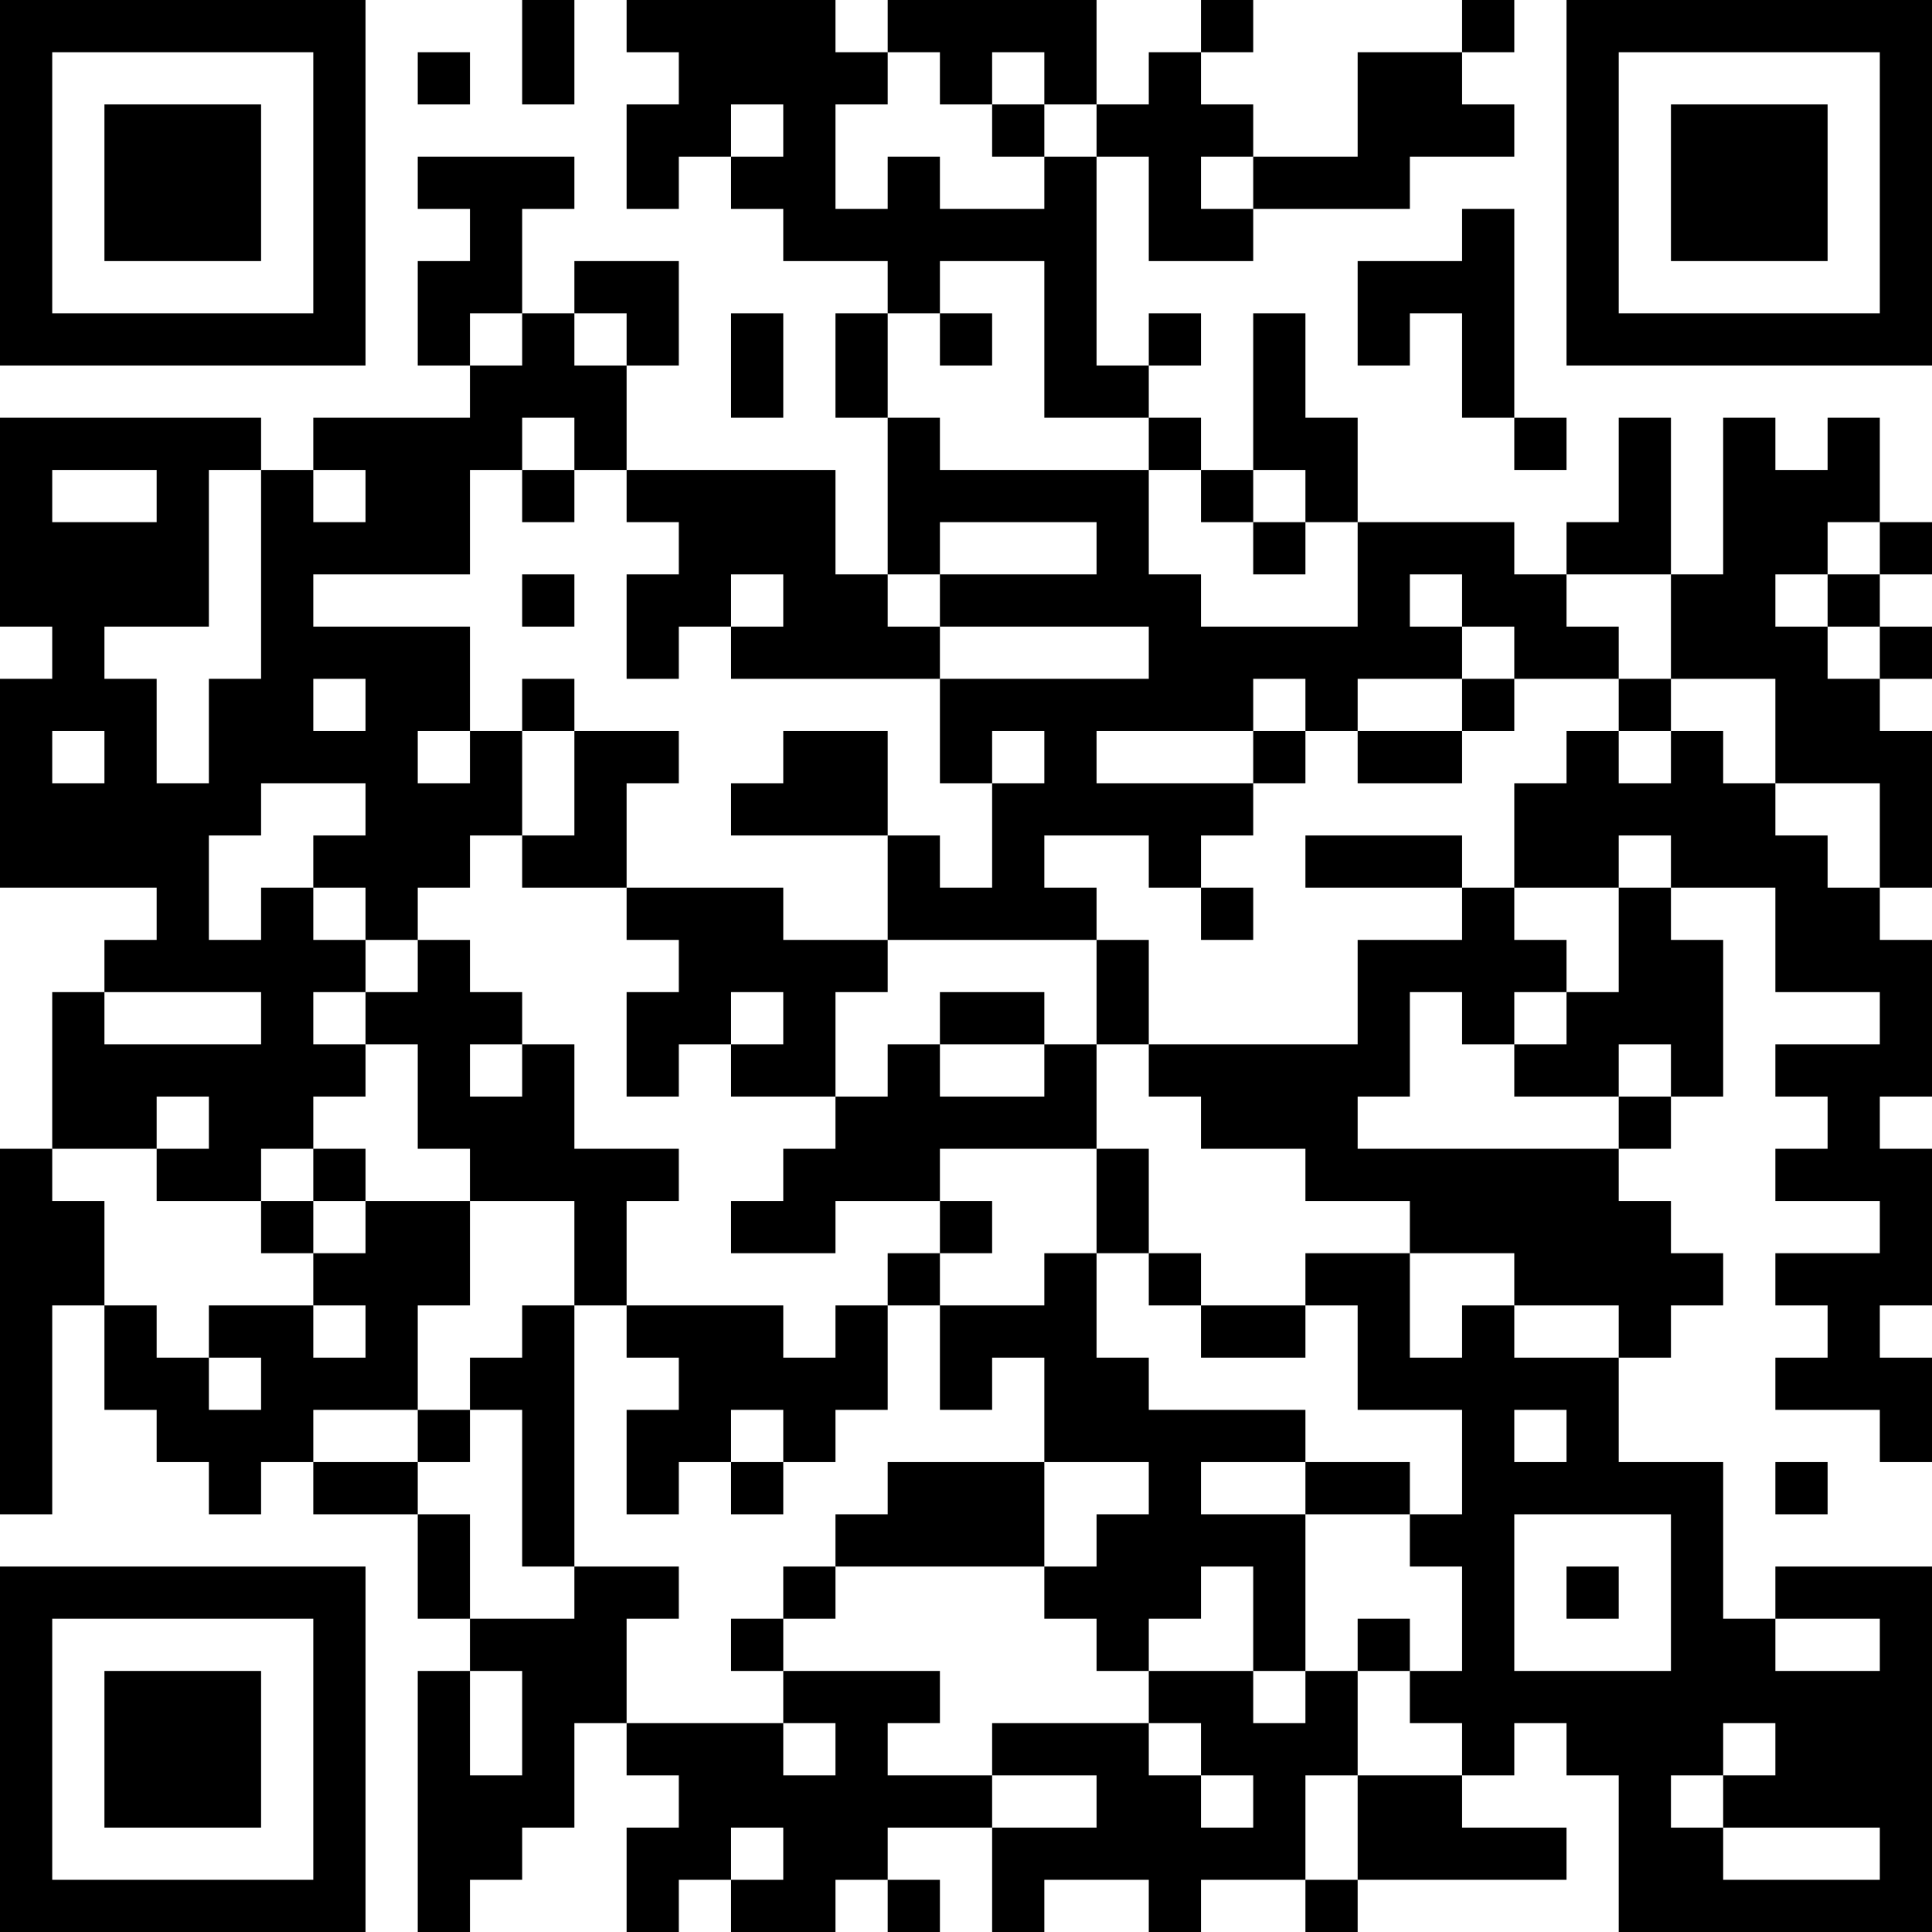 <?xml version="1.0" encoding="UTF-8"?>
<svg xmlns="http://www.w3.org/2000/svg" version="1.1" width="400" height="400" viewBox="0 0 400 400"><rect x="0" y="0" width="400" height="400" fill="#ffffff"/><g transform="scale(10.811)"><g transform="translate(0,0)"><path fill-rule="evenodd" d="M10 0L10 2L11 2L11 0ZM12 0L12 1L13 1L13 2L12 2L12 4L13 4L13 3L14 3L14 4L15 4L15 5L17 5L17 6L16 6L16 8L17 8L17 11L16 11L16 9L12 9L12 7L13 7L13 5L11 5L11 6L10 6L10 4L11 4L11 3L8 3L8 4L9 4L9 5L8 5L8 7L9 7L9 8L6 8L6 9L5 9L5 8L0 8L0 12L1 12L1 13L0 13L0 17L3 17L3 18L2 18L2 19L1 19L1 22L0 22L0 29L1 29L1 25L2 25L2 27L3 27L3 28L4 28L4 29L5 29L5 28L6 28L6 29L8 29L8 31L9 31L9 32L8 32L8 37L9 37L9 36L10 36L10 35L11 35L11 33L12 33L12 34L13 34L13 35L12 35L12 37L13 37L13 36L14 36L14 37L16 37L16 36L17 36L17 37L18 37L18 36L17 36L17 35L19 35L19 37L20 37L20 36L22 36L22 37L23 37L23 36L25 36L25 37L26 37L26 36L30 36L30 35L28 35L28 34L29 34L29 33L30 33L30 34L31 34L31 37L37 37L37 30L34 30L34 31L33 31L33 28L31 28L31 26L32 26L32 25L33 25L33 24L32 24L32 23L31 23L31 22L32 22L32 21L33 21L33 18L32 18L32 17L34 17L34 19L36 19L36 20L34 20L34 21L35 21L35 22L34 22L34 23L36 23L36 24L34 24L34 25L35 25L35 26L34 26L34 27L36 27L36 28L37 28L37 26L36 26L36 25L37 25L37 22L36 22L36 21L37 21L37 18L36 18L36 17L37 17L37 14L36 14L36 13L37 13L37 12L36 12L36 11L37 11L37 10L36 10L36 8L35 8L35 9L34 9L34 8L33 8L33 11L32 11L32 8L31 8L31 10L30 10L30 11L29 11L29 10L26 10L26 8L25 8L25 6L24 6L24 9L23 9L23 8L22 8L22 7L23 7L23 6L22 6L22 7L21 7L21 3L22 3L22 5L24 5L24 4L27 4L27 3L29 3L29 2L28 2L28 1L29 1L29 0L28 0L28 1L26 1L26 3L24 3L24 2L23 2L23 1L24 1L24 0L23 0L23 1L22 1L22 2L21 2L21 0L17 0L17 1L16 1L16 0ZM8 1L8 2L9 2L9 1ZM17 1L17 2L16 2L16 4L17 4L17 3L18 3L18 4L20 4L20 3L21 3L21 2L20 2L20 1L19 1L19 2L18 2L18 1ZM14 2L14 3L15 3L15 2ZM19 2L19 3L20 3L20 2ZM23 3L23 4L24 4L24 3ZM28 4L28 5L26 5L26 7L27 7L27 6L28 6L28 8L29 8L29 9L30 9L30 8L29 8L29 4ZM18 5L18 6L17 6L17 8L18 8L18 9L22 9L22 11L23 11L23 12L26 12L26 10L25 10L25 9L24 9L24 10L23 10L23 9L22 9L22 8L20 8L20 5ZM9 6L9 7L10 7L10 6ZM11 6L11 7L12 7L12 6ZM14 6L14 8L15 8L15 6ZM18 6L18 7L19 7L19 6ZM10 8L10 9L9 9L9 11L6 11L6 12L9 12L9 14L8 14L8 15L9 15L9 14L10 14L10 16L9 16L9 17L8 17L8 18L7 18L7 17L6 17L6 16L7 16L7 15L5 15L5 16L4 16L4 18L5 18L5 17L6 17L6 18L7 18L7 19L6 19L6 20L7 20L7 21L6 21L6 22L5 22L5 23L3 23L3 22L4 22L4 21L3 21L3 22L1 22L1 23L2 23L2 25L3 25L3 26L4 26L4 27L5 27L5 26L4 26L4 25L6 25L6 26L7 26L7 25L6 25L6 24L7 24L7 23L9 23L9 25L8 25L8 27L6 27L6 28L8 28L8 29L9 29L9 31L11 31L11 30L13 30L13 31L12 31L12 33L15 33L15 34L16 34L16 33L15 33L15 32L18 32L18 33L17 33L17 34L19 34L19 35L21 35L21 34L19 34L19 33L22 33L22 34L23 34L23 35L24 35L24 34L23 34L23 33L22 33L22 32L24 32L24 33L25 33L25 32L26 32L26 34L25 34L25 36L26 36L26 34L28 34L28 33L27 33L27 32L28 32L28 30L27 30L27 29L28 29L28 27L26 27L26 25L25 25L25 24L27 24L27 26L28 26L28 25L29 25L29 26L31 26L31 25L29 25L29 24L27 24L27 23L25 23L25 22L23 22L23 21L22 21L22 20L26 20L26 18L28 18L28 17L29 17L29 18L30 18L30 19L29 19L29 20L28 20L28 19L27 19L27 21L26 21L26 22L31 22L31 21L32 21L32 20L31 20L31 21L29 21L29 20L30 20L30 19L31 19L31 17L32 17L32 16L31 16L31 17L29 17L29 15L30 15L30 14L31 14L31 15L32 15L32 14L33 14L33 15L34 15L34 16L35 16L35 17L36 17L36 15L34 15L34 13L32 13L32 11L30 11L30 12L31 12L31 13L29 13L29 12L28 12L28 11L27 11L27 12L28 12L28 13L26 13L26 14L25 14L25 13L24 13L24 14L21 14L21 15L24 15L24 16L23 16L23 17L22 17L22 16L20 16L20 17L21 17L21 18L17 18L17 16L18 16L18 17L19 17L19 15L20 15L20 14L19 14L19 15L18 15L18 13L22 13L22 12L18 12L18 11L21 11L21 10L18 10L18 11L17 11L17 12L18 12L18 13L14 13L14 12L15 12L15 11L14 11L14 12L13 12L13 13L12 13L12 11L13 11L13 10L12 10L12 9L11 9L11 8ZM1 9L1 10L3 10L3 9ZM4 9L4 12L2 12L2 13L3 13L3 15L4 15L4 13L5 13L5 9ZM6 9L6 10L7 10L7 9ZM10 9L10 10L11 10L11 9ZM24 10L24 11L25 11L25 10ZM35 10L35 11L34 11L34 12L35 12L35 13L36 13L36 12L35 12L35 11L36 11L36 10ZM10 11L10 12L11 12L11 11ZM6 13L6 14L7 14L7 13ZM10 13L10 14L11 14L11 16L10 16L10 17L12 17L12 18L13 18L13 19L12 19L12 21L13 21L13 20L14 20L14 21L16 21L16 22L15 22L15 23L14 23L14 24L16 24L16 23L18 23L18 24L17 24L17 25L16 25L16 26L15 26L15 25L12 25L12 23L13 23L13 22L11 22L11 20L10 20L10 19L9 19L9 18L8 18L8 19L7 19L7 20L8 20L8 22L9 22L9 23L11 23L11 25L10 25L10 26L9 26L9 27L8 27L8 28L9 28L9 27L10 27L10 30L11 30L11 25L12 25L12 26L13 26L13 27L12 27L12 29L13 29L13 28L14 28L14 29L15 29L15 28L16 28L16 27L17 27L17 25L18 25L18 27L19 27L19 26L20 26L20 28L17 28L17 29L16 29L16 30L15 30L15 31L14 31L14 32L15 32L15 31L16 31L16 30L20 30L20 31L21 31L21 32L22 32L22 31L23 31L23 30L24 30L24 32L25 32L25 29L27 29L27 28L25 28L25 27L22 27L22 26L21 26L21 24L22 24L22 25L23 25L23 26L25 26L25 25L23 25L23 24L22 24L22 22L21 22L21 20L22 20L22 18L21 18L21 20L20 20L20 19L18 19L18 20L17 20L17 21L16 21L16 19L17 19L17 18L15 18L15 17L12 17L12 15L13 15L13 14L11 14L11 13ZM28 13L28 14L26 14L26 15L28 15L28 14L29 14L29 13ZM31 13L31 14L32 14L32 13ZM1 14L1 15L2 15L2 14ZM15 14L15 15L14 15L14 16L17 16L17 14ZM24 14L24 15L25 15L25 14ZM25 16L25 17L28 17L28 16ZM23 17L23 18L24 18L24 17ZM2 19L2 20L5 20L5 19ZM14 19L14 20L15 20L15 19ZM9 20L9 21L10 21L10 20ZM18 20L18 21L20 21L20 20ZM6 22L6 23L5 23L5 24L6 24L6 23L7 23L7 22ZM18 22L18 23L19 23L19 24L18 24L18 25L20 25L20 24L21 24L21 22ZM14 27L14 28L15 28L15 27ZM29 27L29 28L30 28L30 27ZM20 28L20 30L21 30L21 29L22 29L22 28ZM23 28L23 29L25 29L25 28ZM34 28L34 29L35 29L35 28ZM29 29L29 32L32 32L32 29ZM30 30L30 31L31 31L31 30ZM26 31L26 32L27 32L27 31ZM34 31L34 32L36 32L36 31ZM9 32L9 34L10 34L10 32ZM33 33L33 34L32 34L32 35L33 35L33 36L36 36L36 35L33 35L33 34L34 34L34 33ZM14 35L14 36L15 36L15 35ZM0 0L0 7L7 7L7 0ZM1 1L1 6L6 6L6 1ZM2 2L2 5L5 5L5 2ZM30 0L30 7L37 7L37 0ZM31 1L31 6L36 6L36 1ZM32 2L32 5L35 5L35 2ZM0 30L0 37L7 37L7 30ZM1 31L1 36L6 36L6 31ZM2 32L2 35L5 35L5 32Z" fill="#000000"/></g></g></svg>
